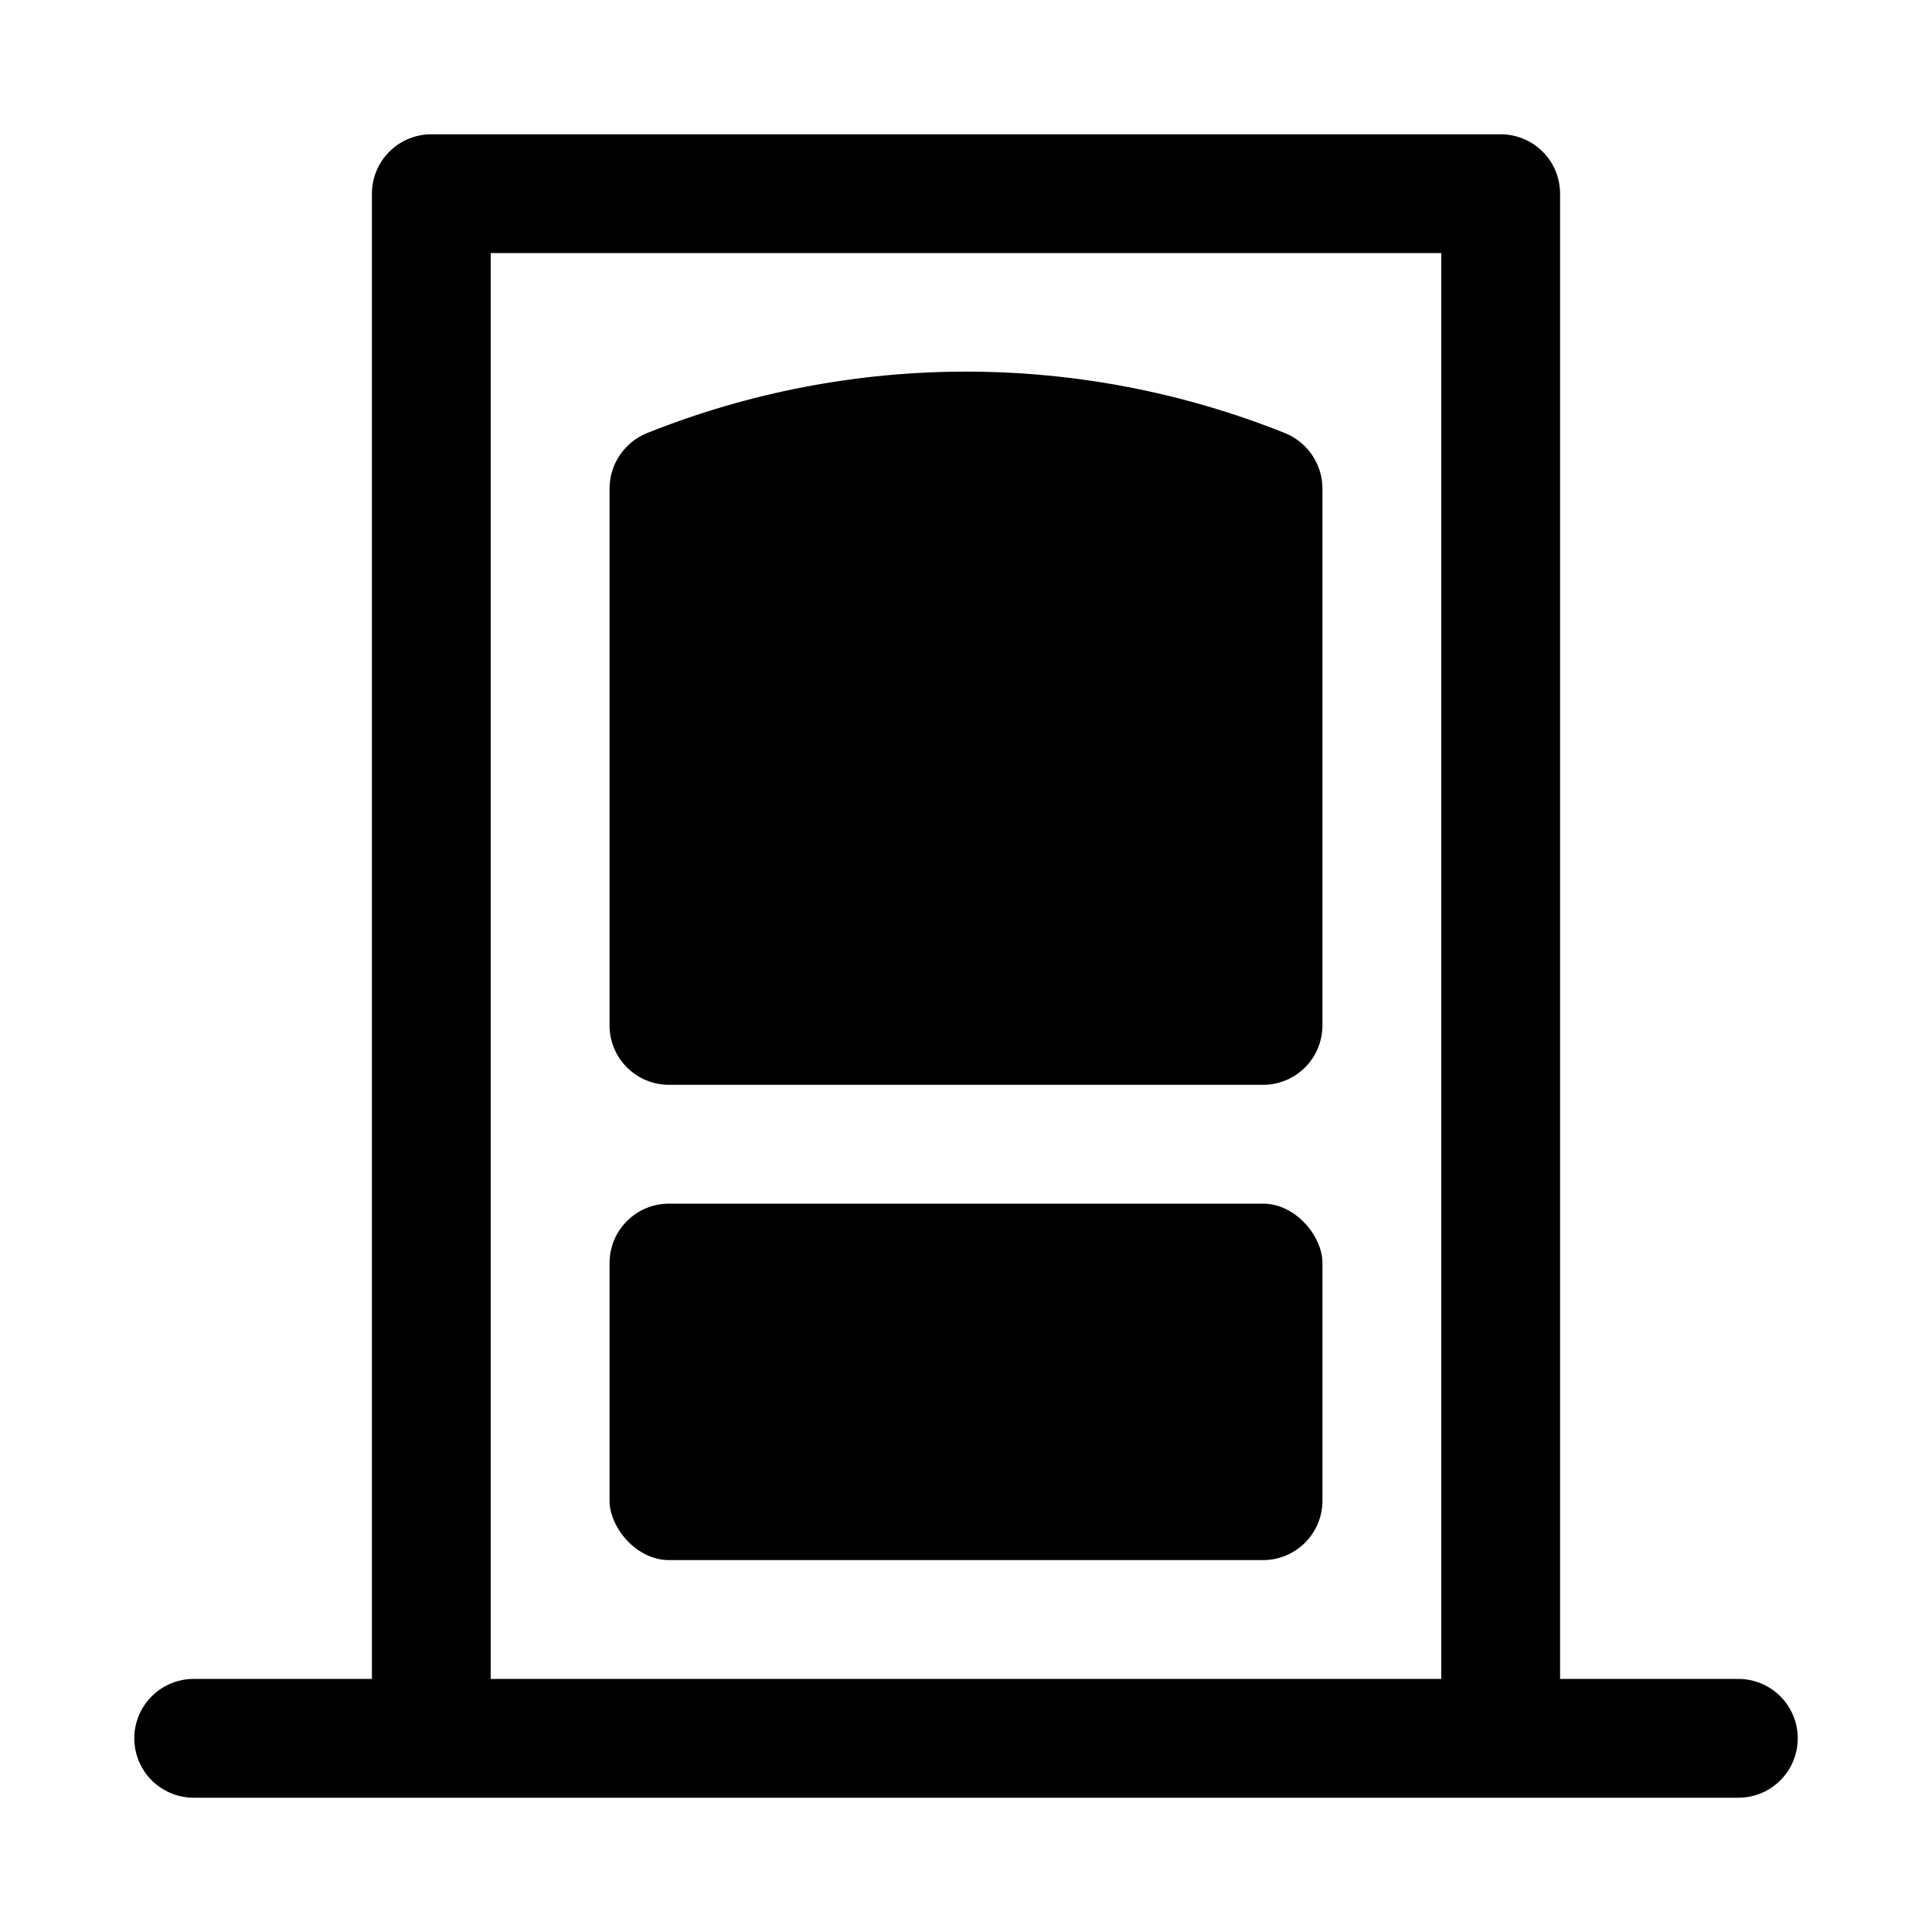 <?xml version="1.0" encoding="UTF-8"?>
<!-- Uploaded to: SVG Repo, www.svgrepo.com, Generator: SVG Repo Mixer Tools -->
<svg fill="#000000" width="800px" height="800px" version="1.1" viewBox="144 144 512 512" xmlns="http://www.w3.org/2000/svg">
 <g>
  <path d="m604.67 588.93h-47.234v-393.6c0-4.176-1.656-8.18-4.609-11.133-2.953-2.949-6.957-4.609-11.133-4.609h-283.39c-4.176 0-8.18 1.66-11.133 4.609-2.953 2.953-4.609 6.957-4.609 11.133v393.6h-47.234c-5.625 0-10.82 3.004-13.633 7.875-2.812 4.871-2.812 10.871 0 15.742 2.812 4.871 8.008 7.871 13.633 7.871h409.35c5.625 0 10.82-3 13.633-7.871 2.812-4.871 2.812-10.871 0-15.742-2.812-4.871-8.008-7.875-13.633-7.875zm-78.719 0h-251.91v-377.86h251.9v377.86z"/>
  <path d="m321.28 431.49h157.44c4.176 0 8.18-1.66 11.133-4.613 2.953-2.953 4.609-6.957 4.609-11.133v-142.32c-0.016-3.148-0.969-6.223-2.734-8.828-1.766-2.606-4.266-4.633-7.184-5.816-54.27-21.727-114.82-21.727-169.09 0-2.918 1.184-5.418 3.211-7.184 5.816-1.766 2.606-2.719 5.68-2.734 8.828v142.32c0 4.176 1.656 8.18 4.609 11.133s6.957 4.613 11.133 4.613z"/>
  <path d="m321.28 462.98h157.44c8.695 0 15.742 8.695 15.742 15.742v62.977c0 8.695-7.051 15.742-15.742 15.742h-157.44c-8.695 0-15.742-8.695-15.742-15.742v-62.977c0-8.695 7.051-15.742 15.742-15.742z"/>
 </g>
</svg>